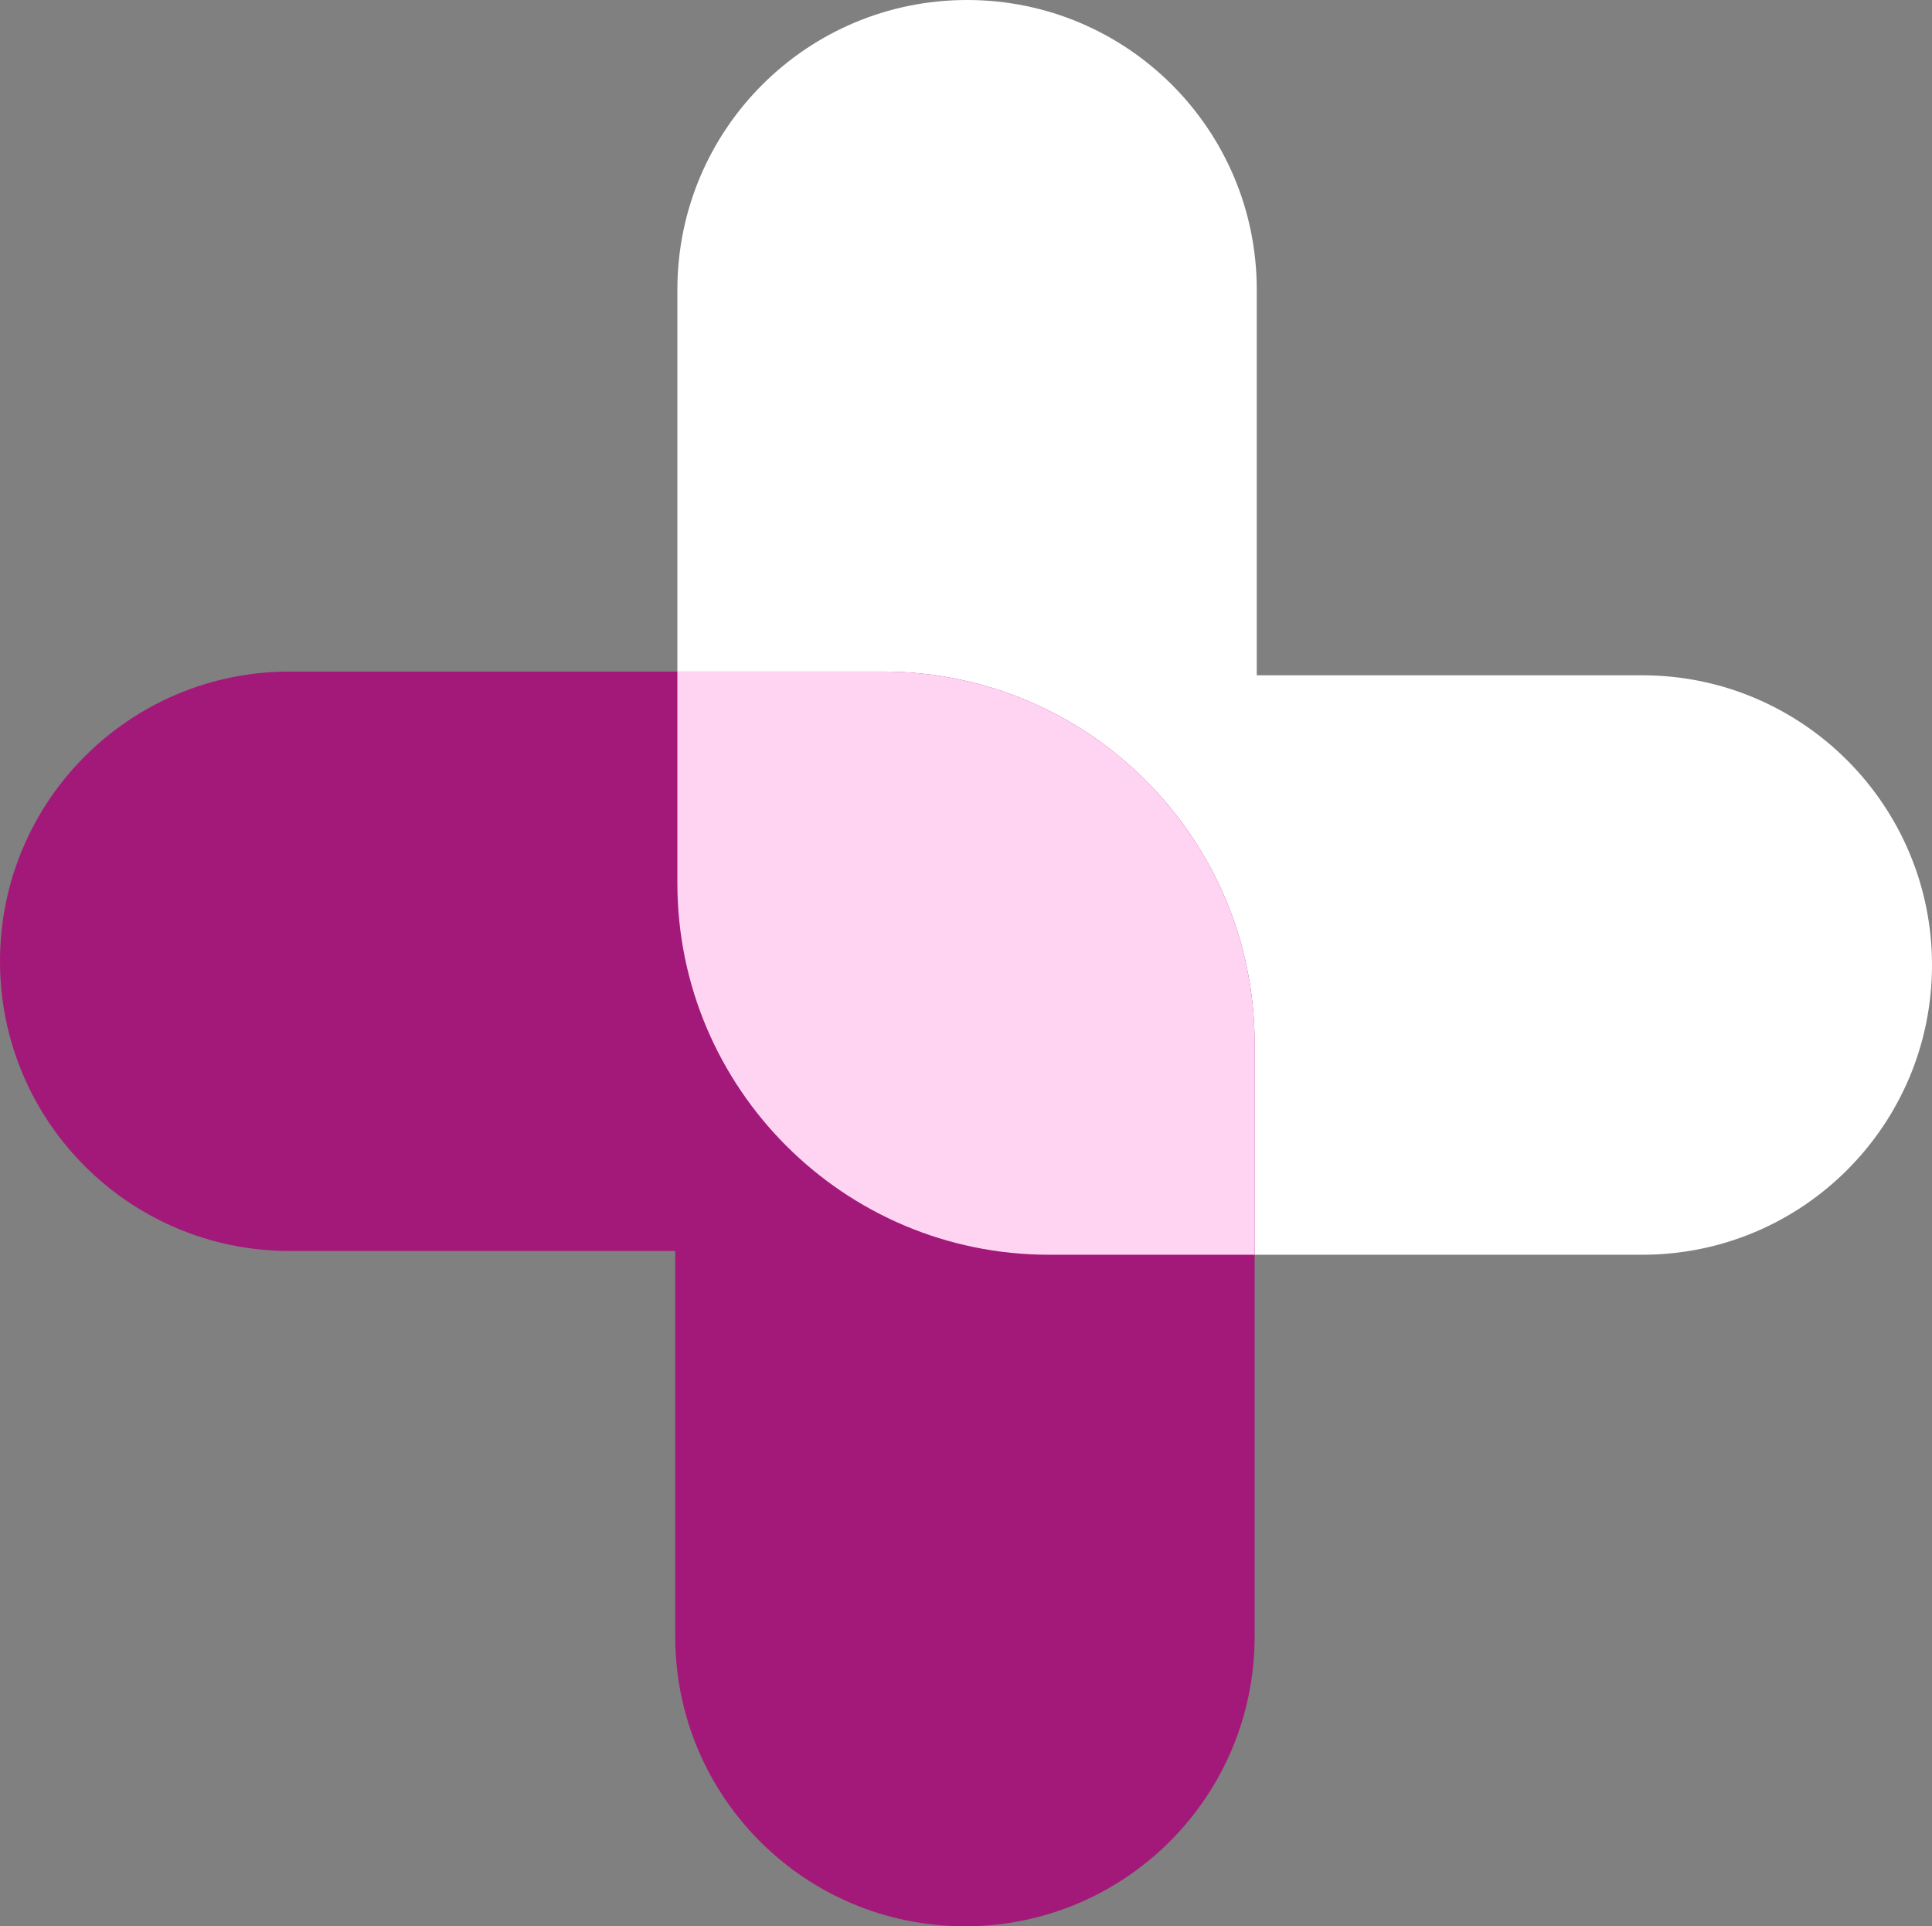 <?xml version="1.0" encoding="UTF-8" standalone="no"?><svg xmlns="http://www.w3.org/2000/svg" xmlns:xlink="http://www.w3.org/1999/xlink" fill="#000000" height="359.7" preserveAspectRatio="xMidYMid meet" version="1" viewBox="0.0 -0.0 360.8 359.7" width="360.8" zoomAndPan="magnify"><rect x="0.0" y="-0.0" width="360.8" height="359.7" fill="#808080" stroke="none"/><g id="change1_1"><path d="M360.8,180.2L360.8,180.2c0,29.9-24.2,54.1-54.1,54.1h-72h-38.8c-38.3,0-69.4-31.1-69.4-69.4v-38.8v-72 c0-29.9,24.2-54.1,54.1-54.1l0,0c29.9,0,54.1,24.2,54.1,54.1v72h72C336.6,126.1,360.8,150.4,360.8,180.2z" fill="#ffffff"/></g><g id="change2_1"><path d="M0,179.5L0,179.5c0-29.9,24.2-54.1,54.1-54.1h72h38.8c38.3,0,69.4,31.1,69.4,69.4v38.8v72 c0,29.9-24.2,54.1-54.1,54.1l0,0c-29.9,0-54.1-24.2-54.1-54.1v-72h-72C24.2,233.6,0,209.4,0,179.5z" fill="#a31979"/></g><g id="change3_1"><path d="M234.3,194.8v38.8v0.7h-38.4c-38.3,0-69.4-31.1-69.4-69.4v-38.8v-0.7h38.4 C203.2,125.4,234.3,156.5,234.3,194.8z" fill="#ffd4f2"/></g></svg>